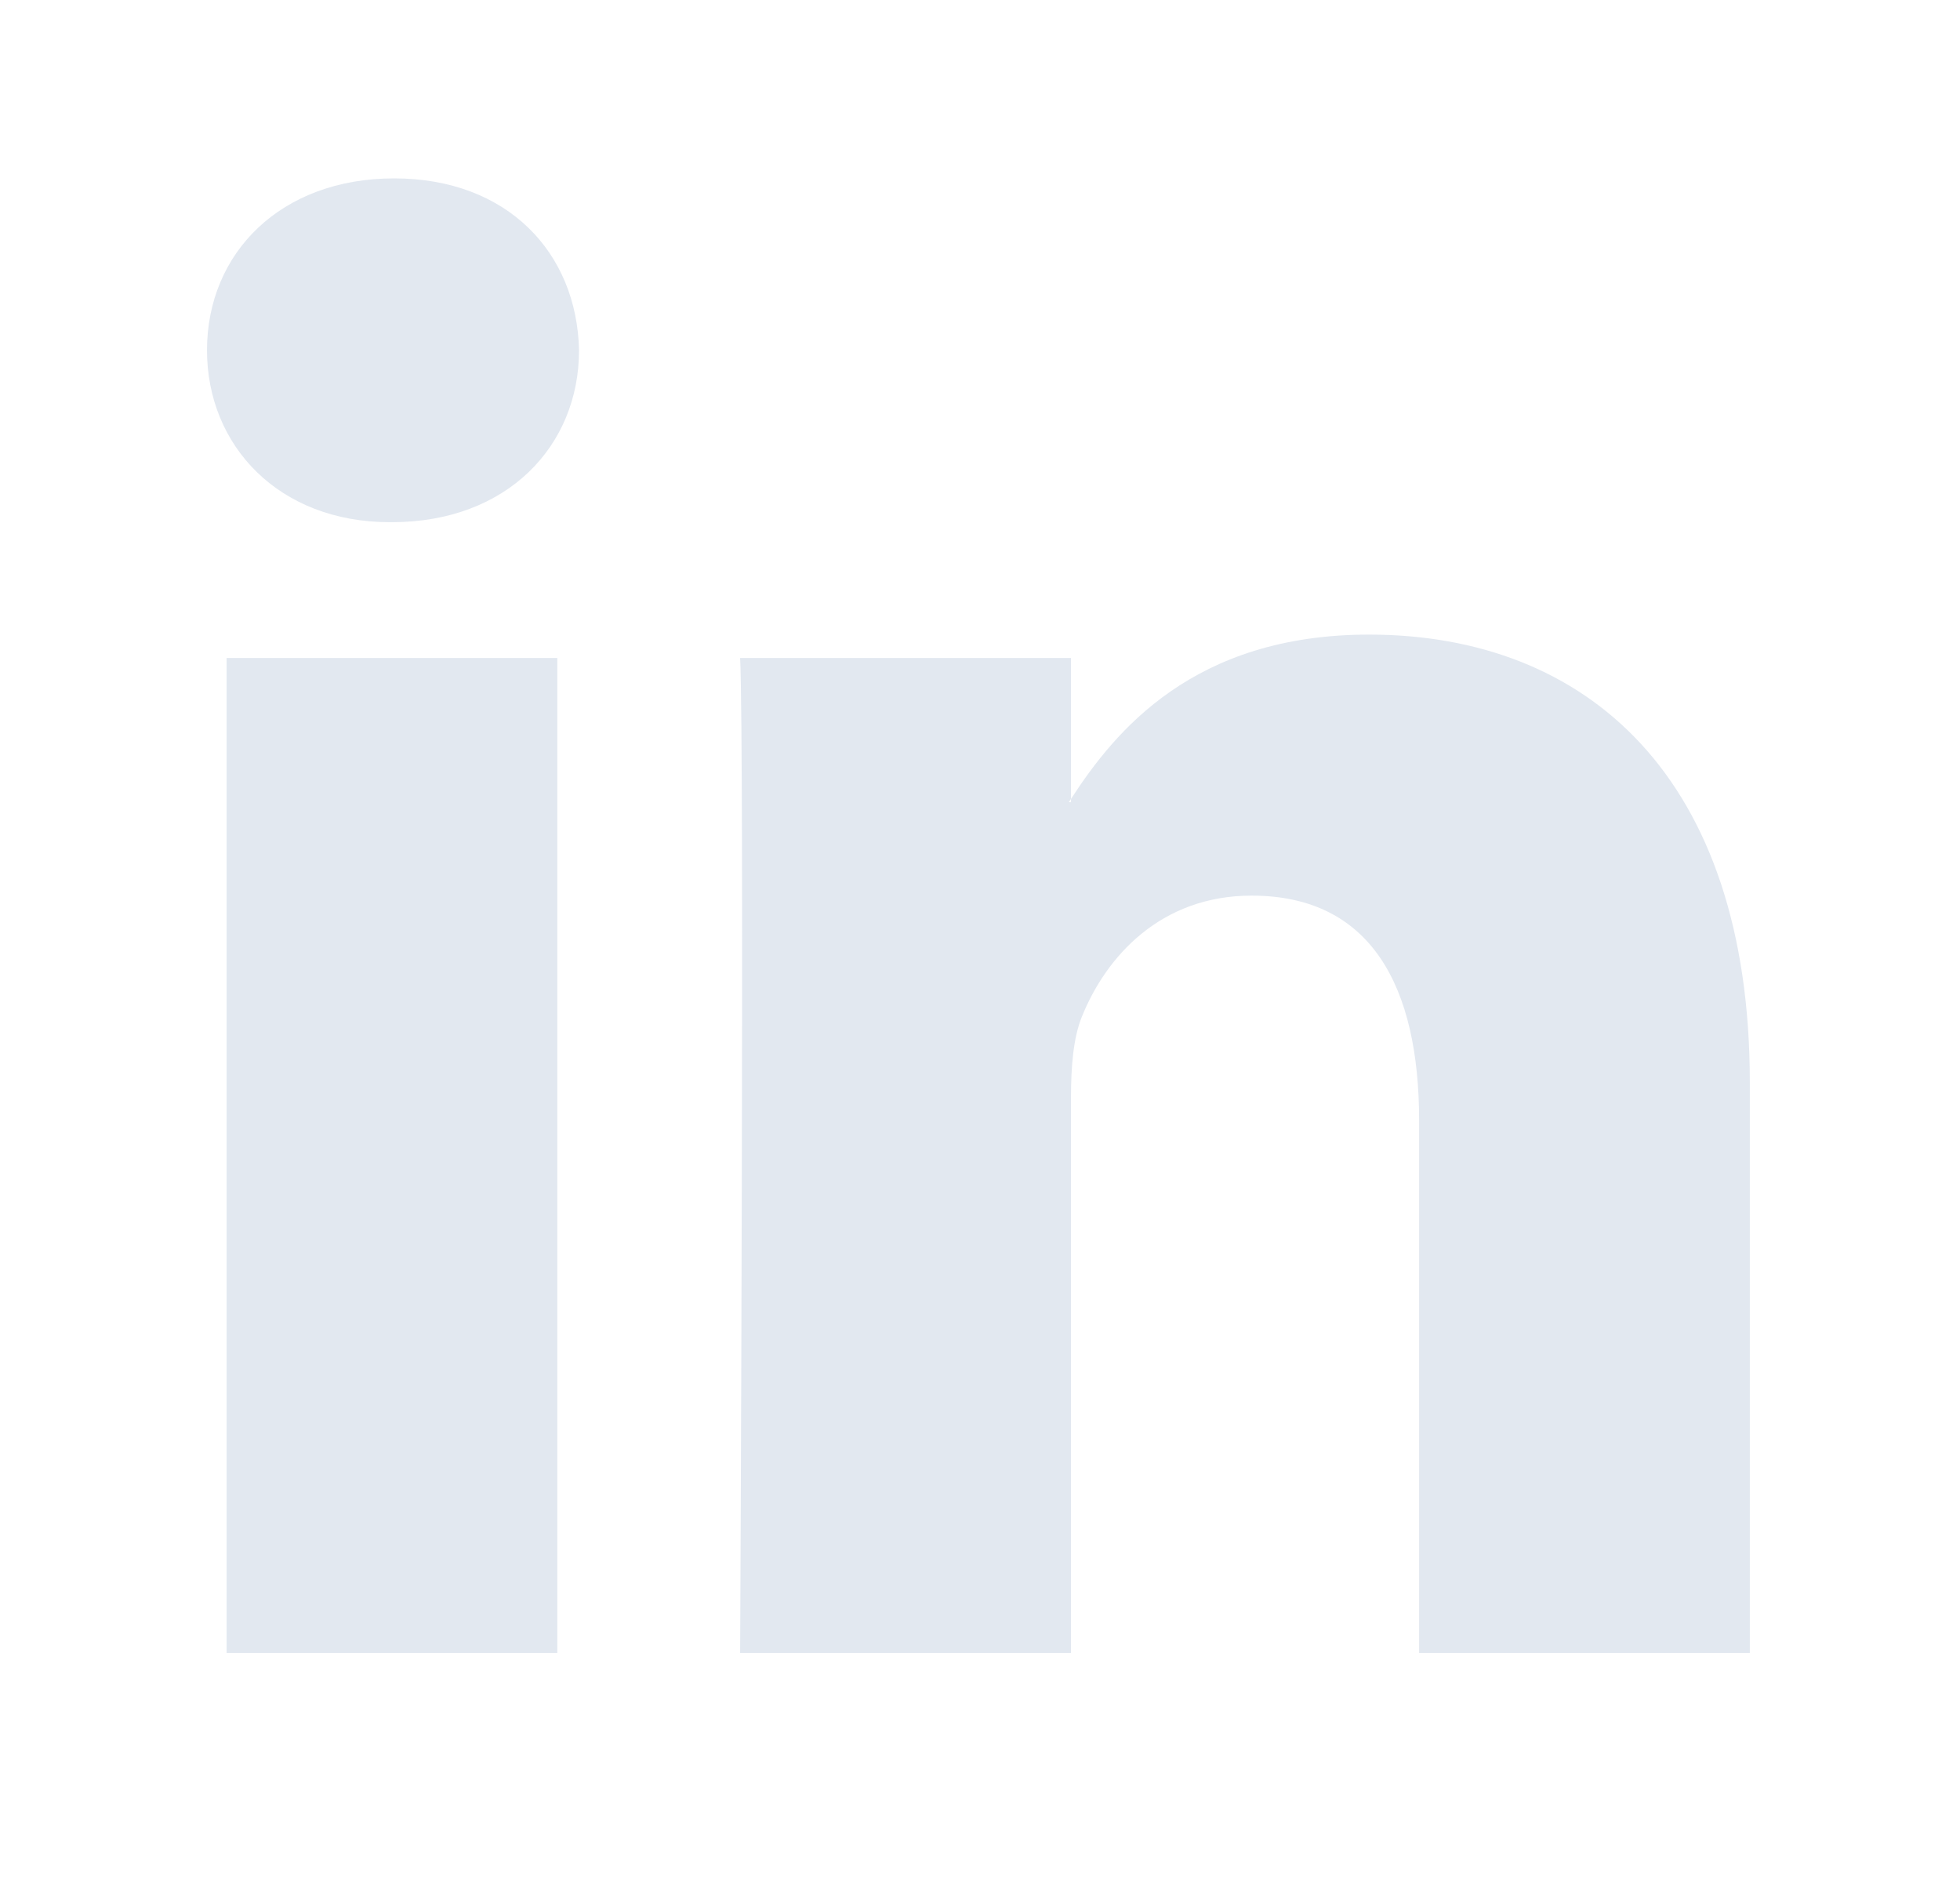 <svg width="26" height="25" viewBox="0 0 26 25" fill="none" xmlns="http://www.w3.org/2000/svg">
<path d="M23.212 14.357V21.923H18.825V14.863C18.825 13.089 18.191 11.879 16.603 11.879C15.391 11.879 14.669 12.695 14.352 13.484C14.236 13.766 14.207 14.159 14.207 14.553V21.923H9.818C9.818 21.923 9.877 9.967 9.818 8.727H14.207V10.597L14.178 10.64H14.207V10.597C14.789 9.7 15.83 8.417 18.161 8.417C21.047 8.417 23.212 10.304 23.212 14.357ZM5.228 2.366C3.728 2.366 2.746 3.351 2.746 4.646C2.746 5.912 3.699 6.926 5.171 6.926H5.199C6.73 6.926 7.681 5.912 7.681 4.646C7.654 3.351 6.731 2.366 5.229 2.366H5.228ZM3.006 21.923H7.393V8.727H3.006V21.923Z" fill="#E2E8F0"/>
</svg>
